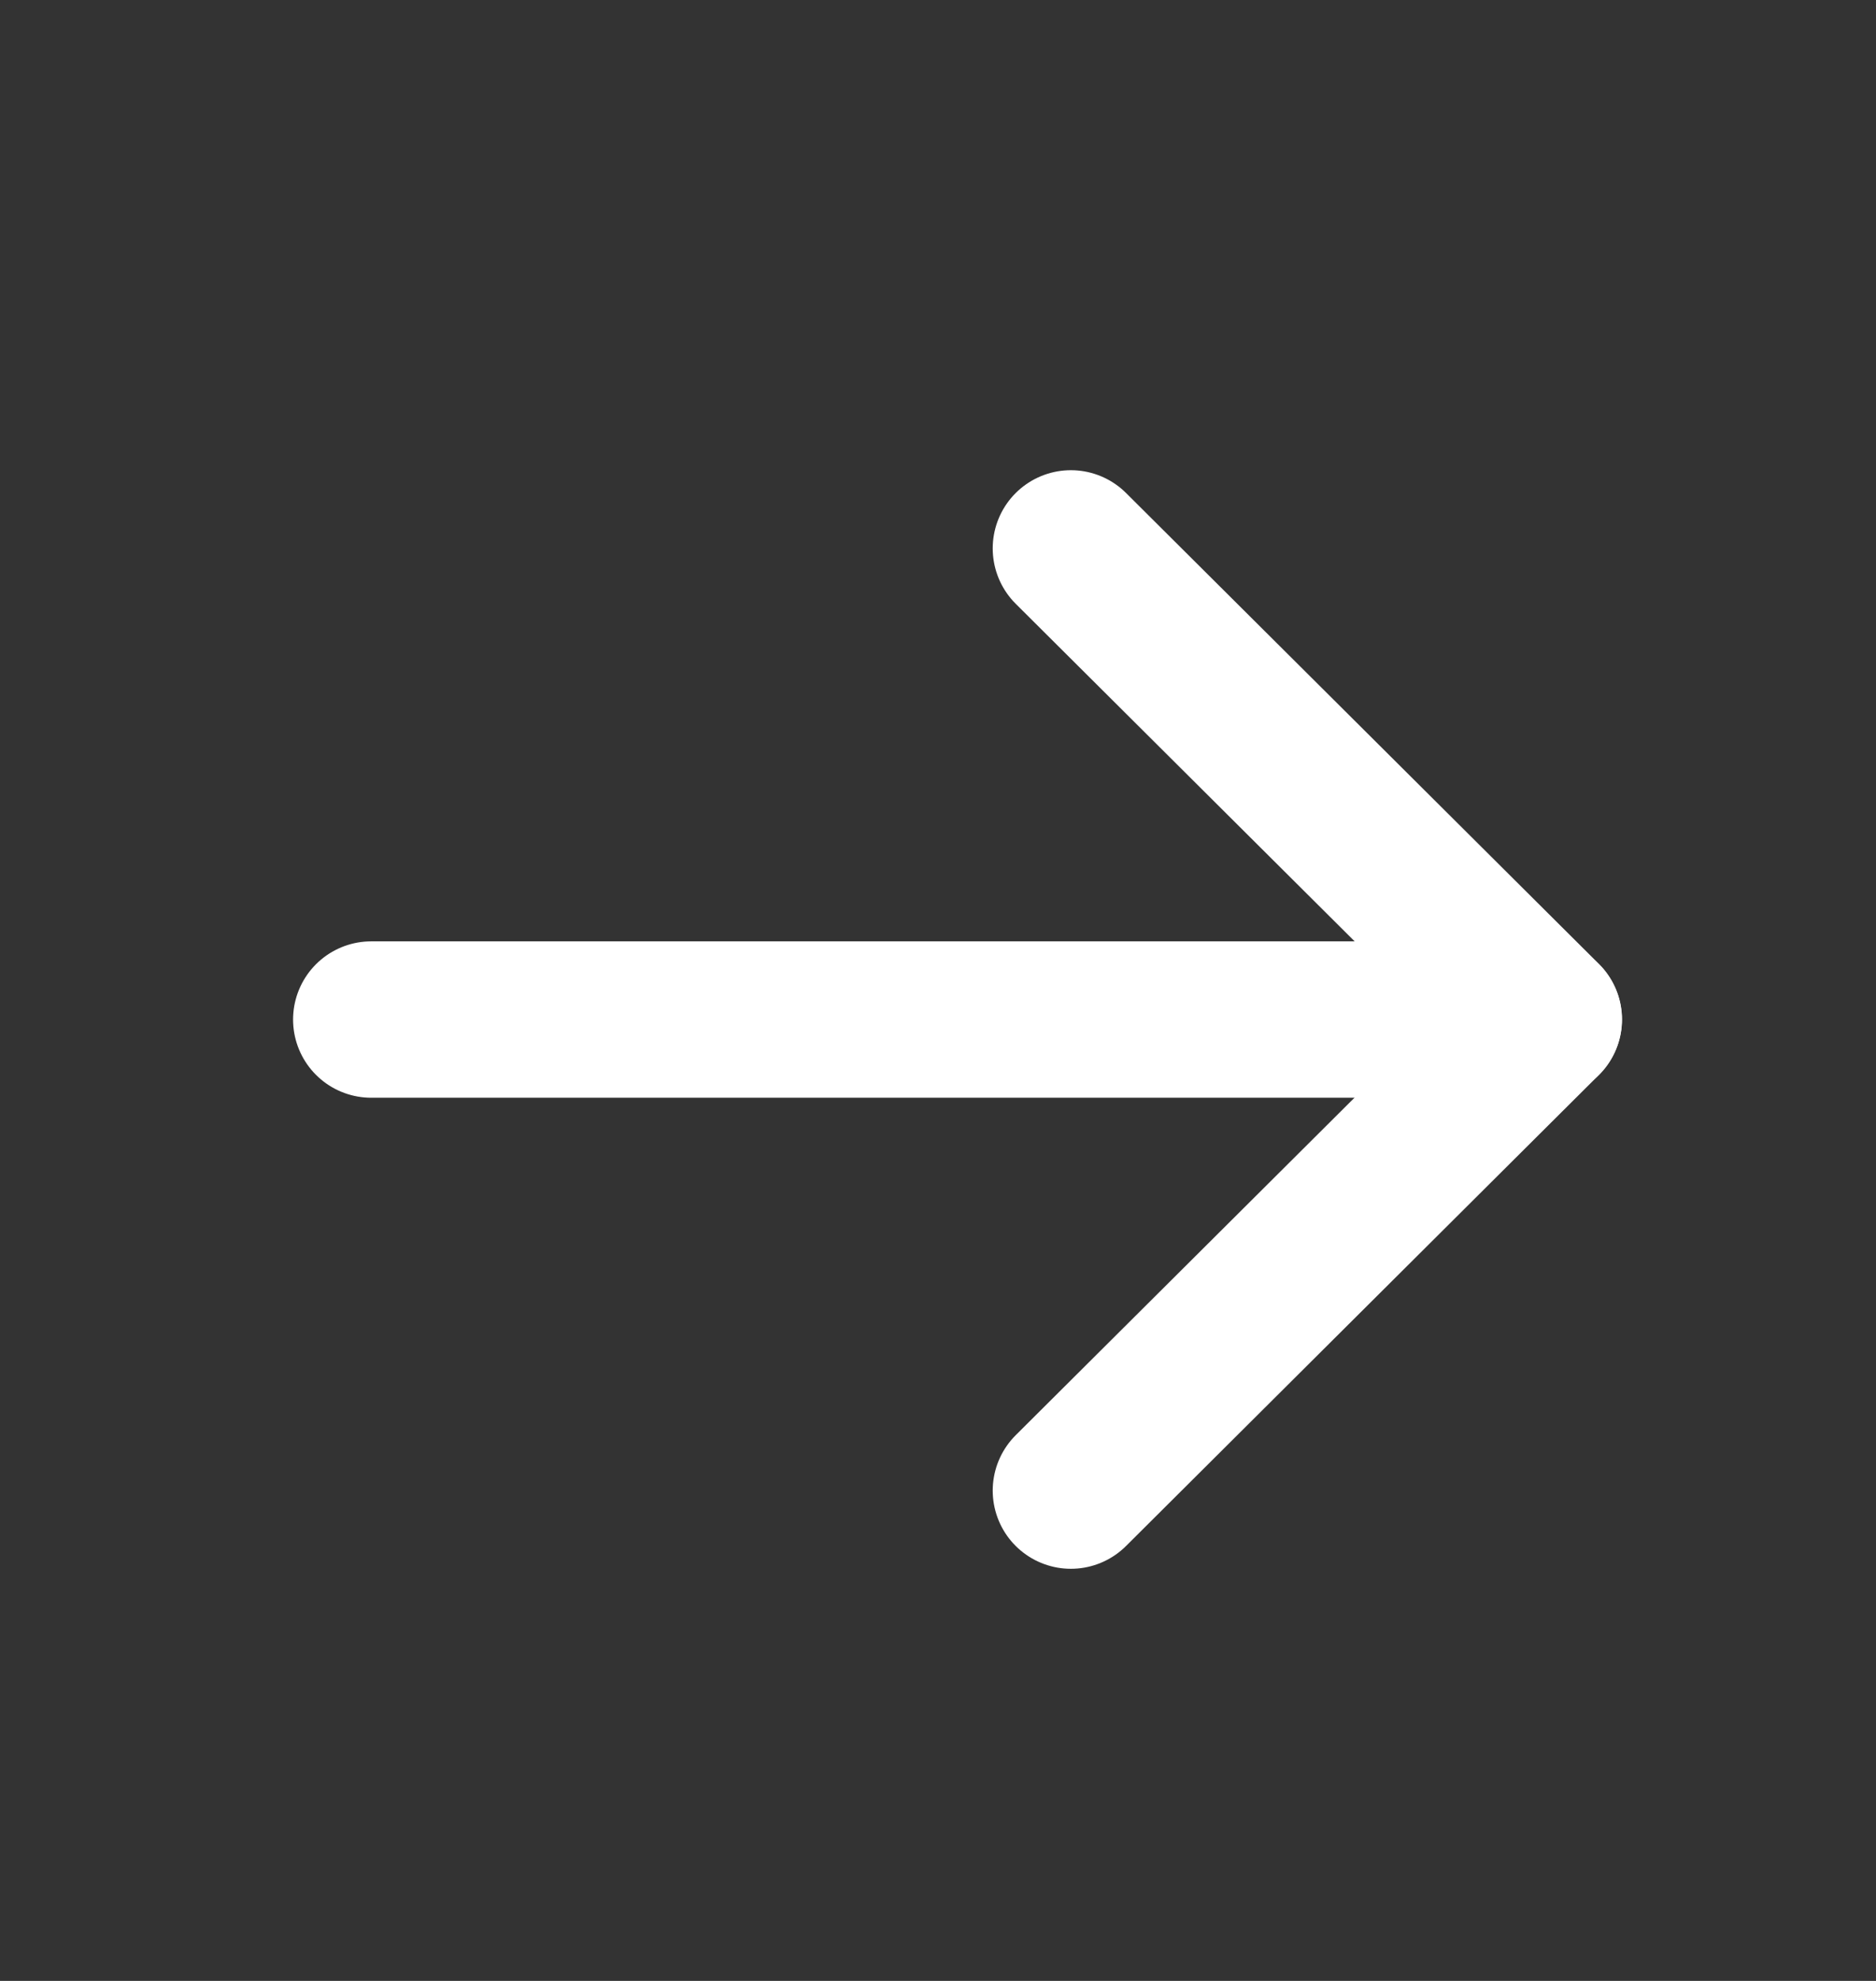 <svg width="18" height="19" viewBox="0 0 18 19" fill="none" xmlns="http://www.w3.org/2000/svg">
<rect x="0" y="0" width="18" height="19" fill="#333333" stroke="none"/>
<g id="Iconly/Light/Arrow - Right">
<g id="Arrow - Right">
<path id="Stroke 1" d="M14.812 9.779H3.562" stroke="white" stroke-width="1.5" stroke-linecap="round" stroke-linejoin="round"/>
<path id="Stroke 3" d="M10.275 5.26L14.813 9.778L10.275 14.297" stroke="white" stroke-width="1.5" stroke-linecap="round" stroke-linejoin="round"/>
</g>
</g>
</svg>
